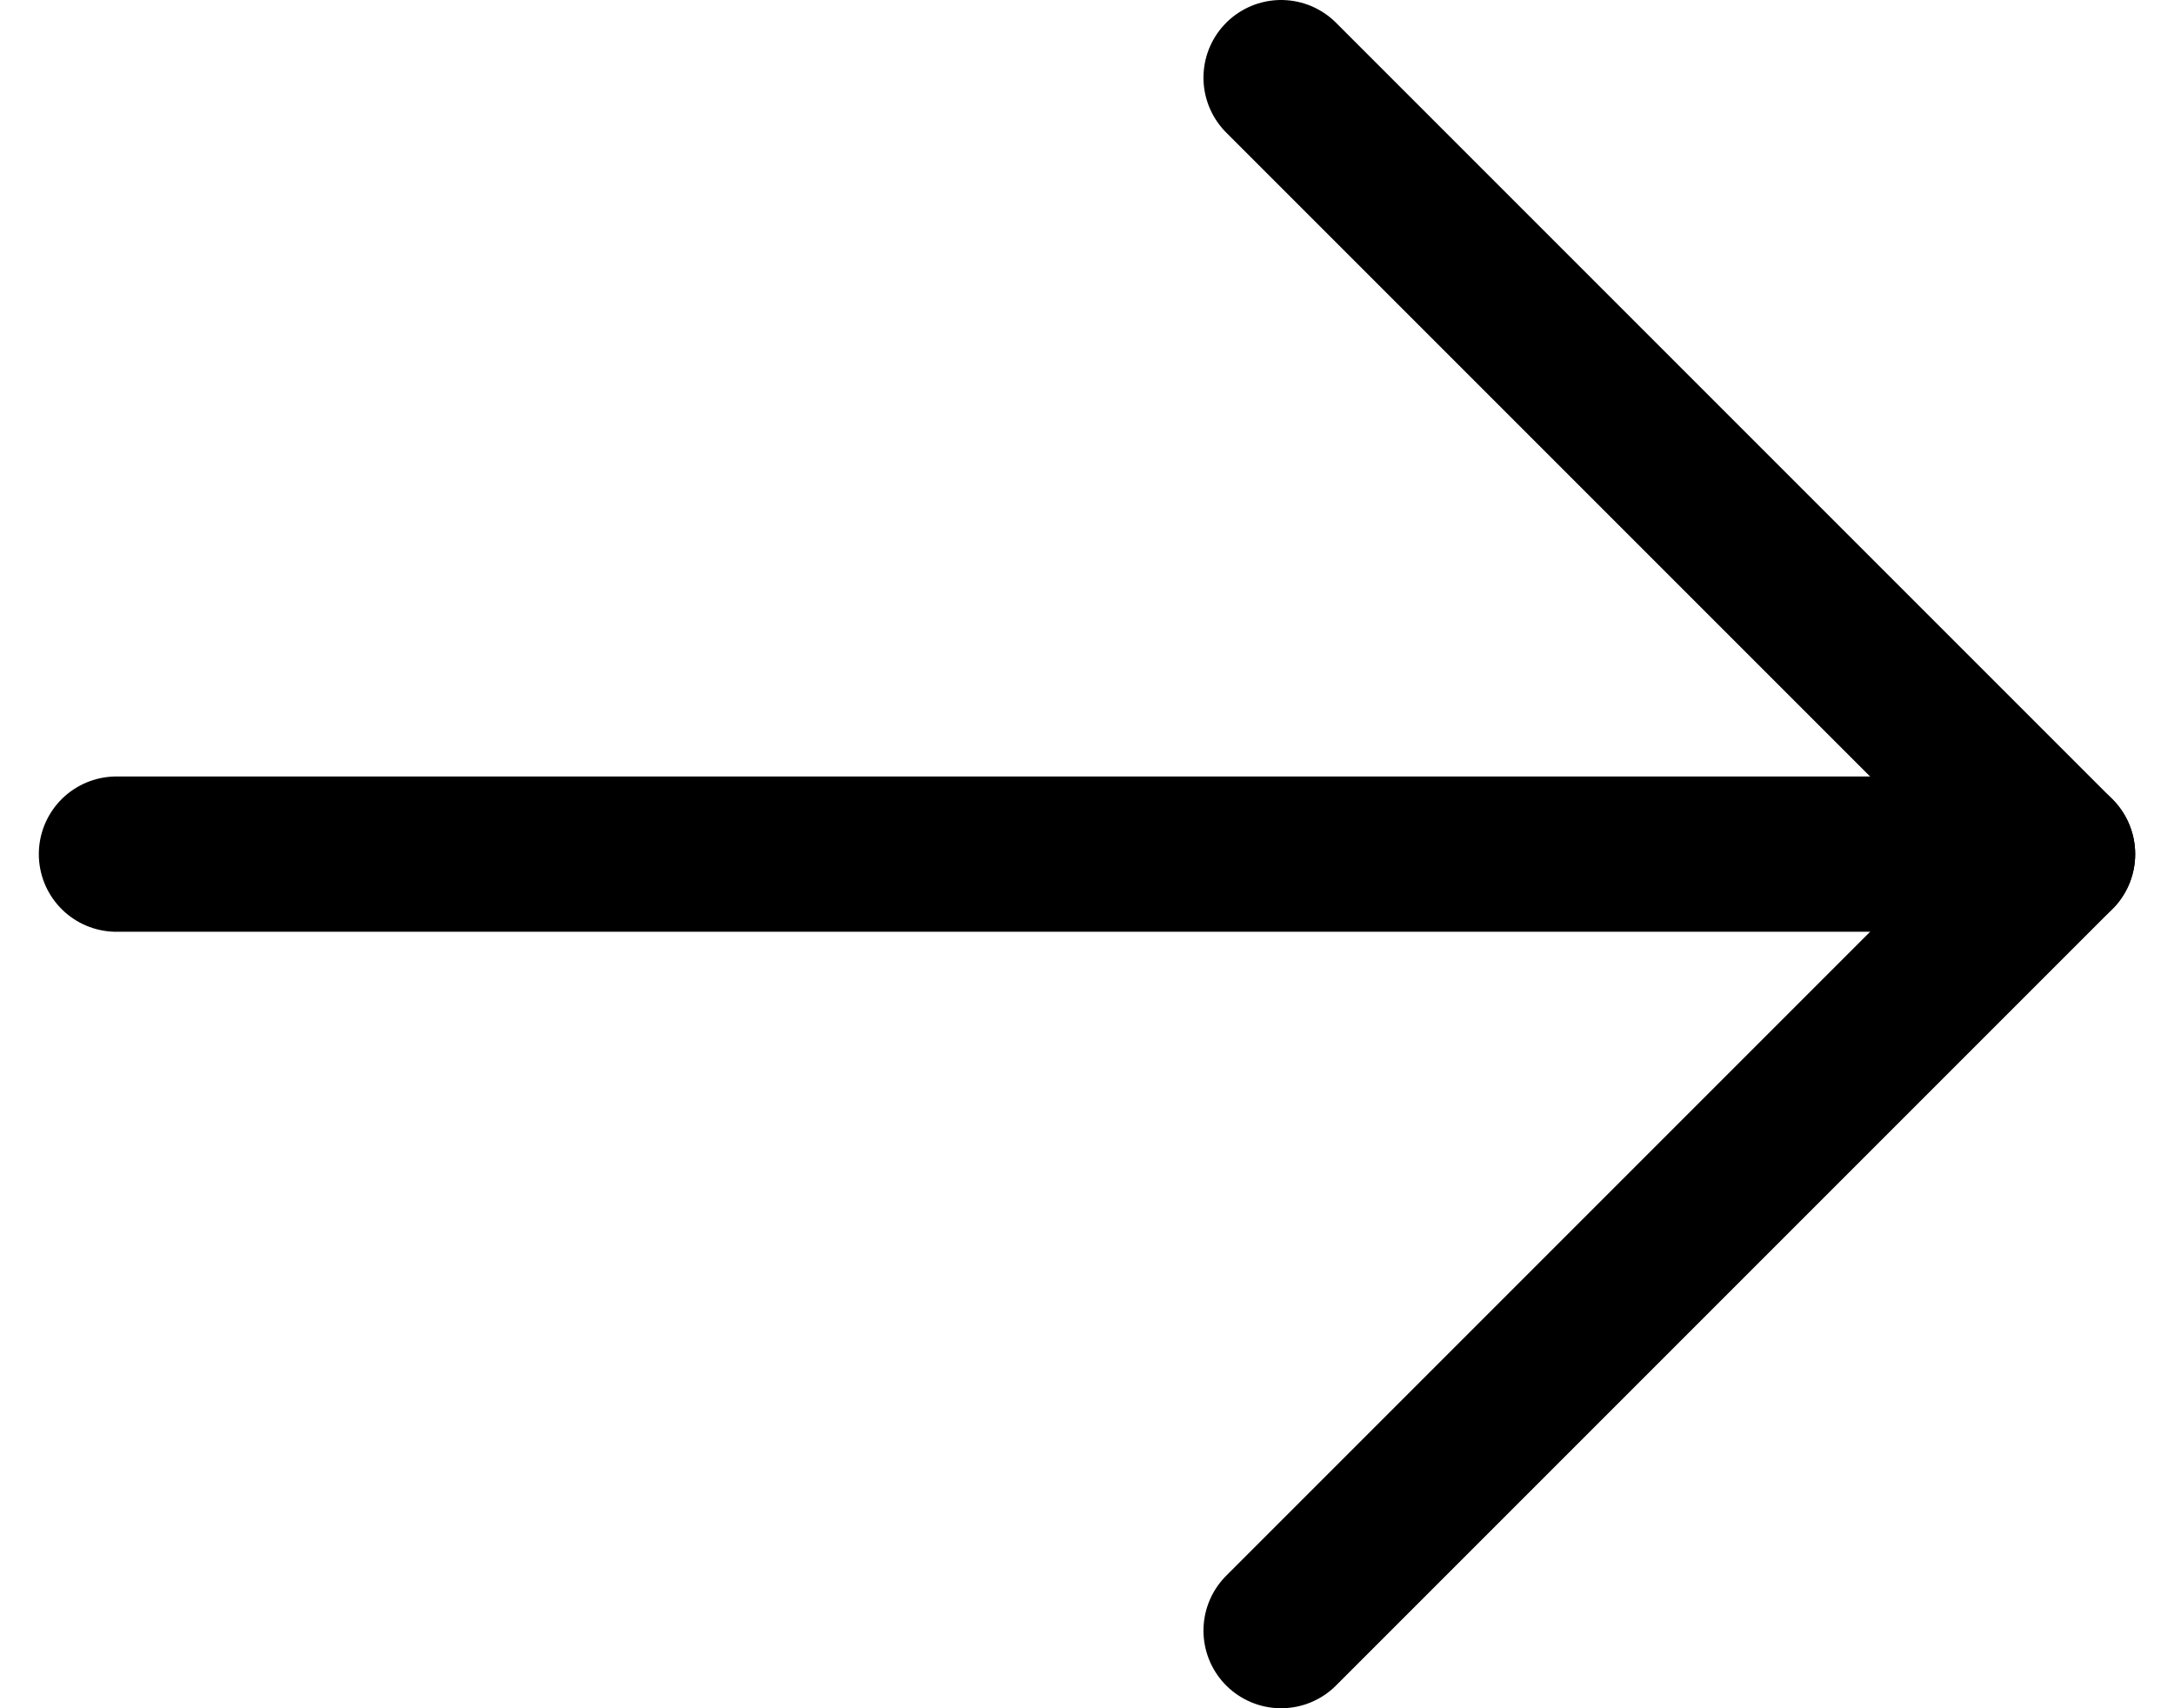 <svg width="28" height="22" viewBox="0 0 28 22" fill="none" xmlns="http://www.w3.org/2000/svg">
<path d="M1.5 11H26.5" stroke="black" stroke-width="2" stroke-linecap="round" stroke-linejoin="round"/>
<path d="M16.5 1L26.5 11L16.5 21" stroke="black" stroke-width="2" stroke-linecap="round" stroke-linejoin="round"/>
</svg>
